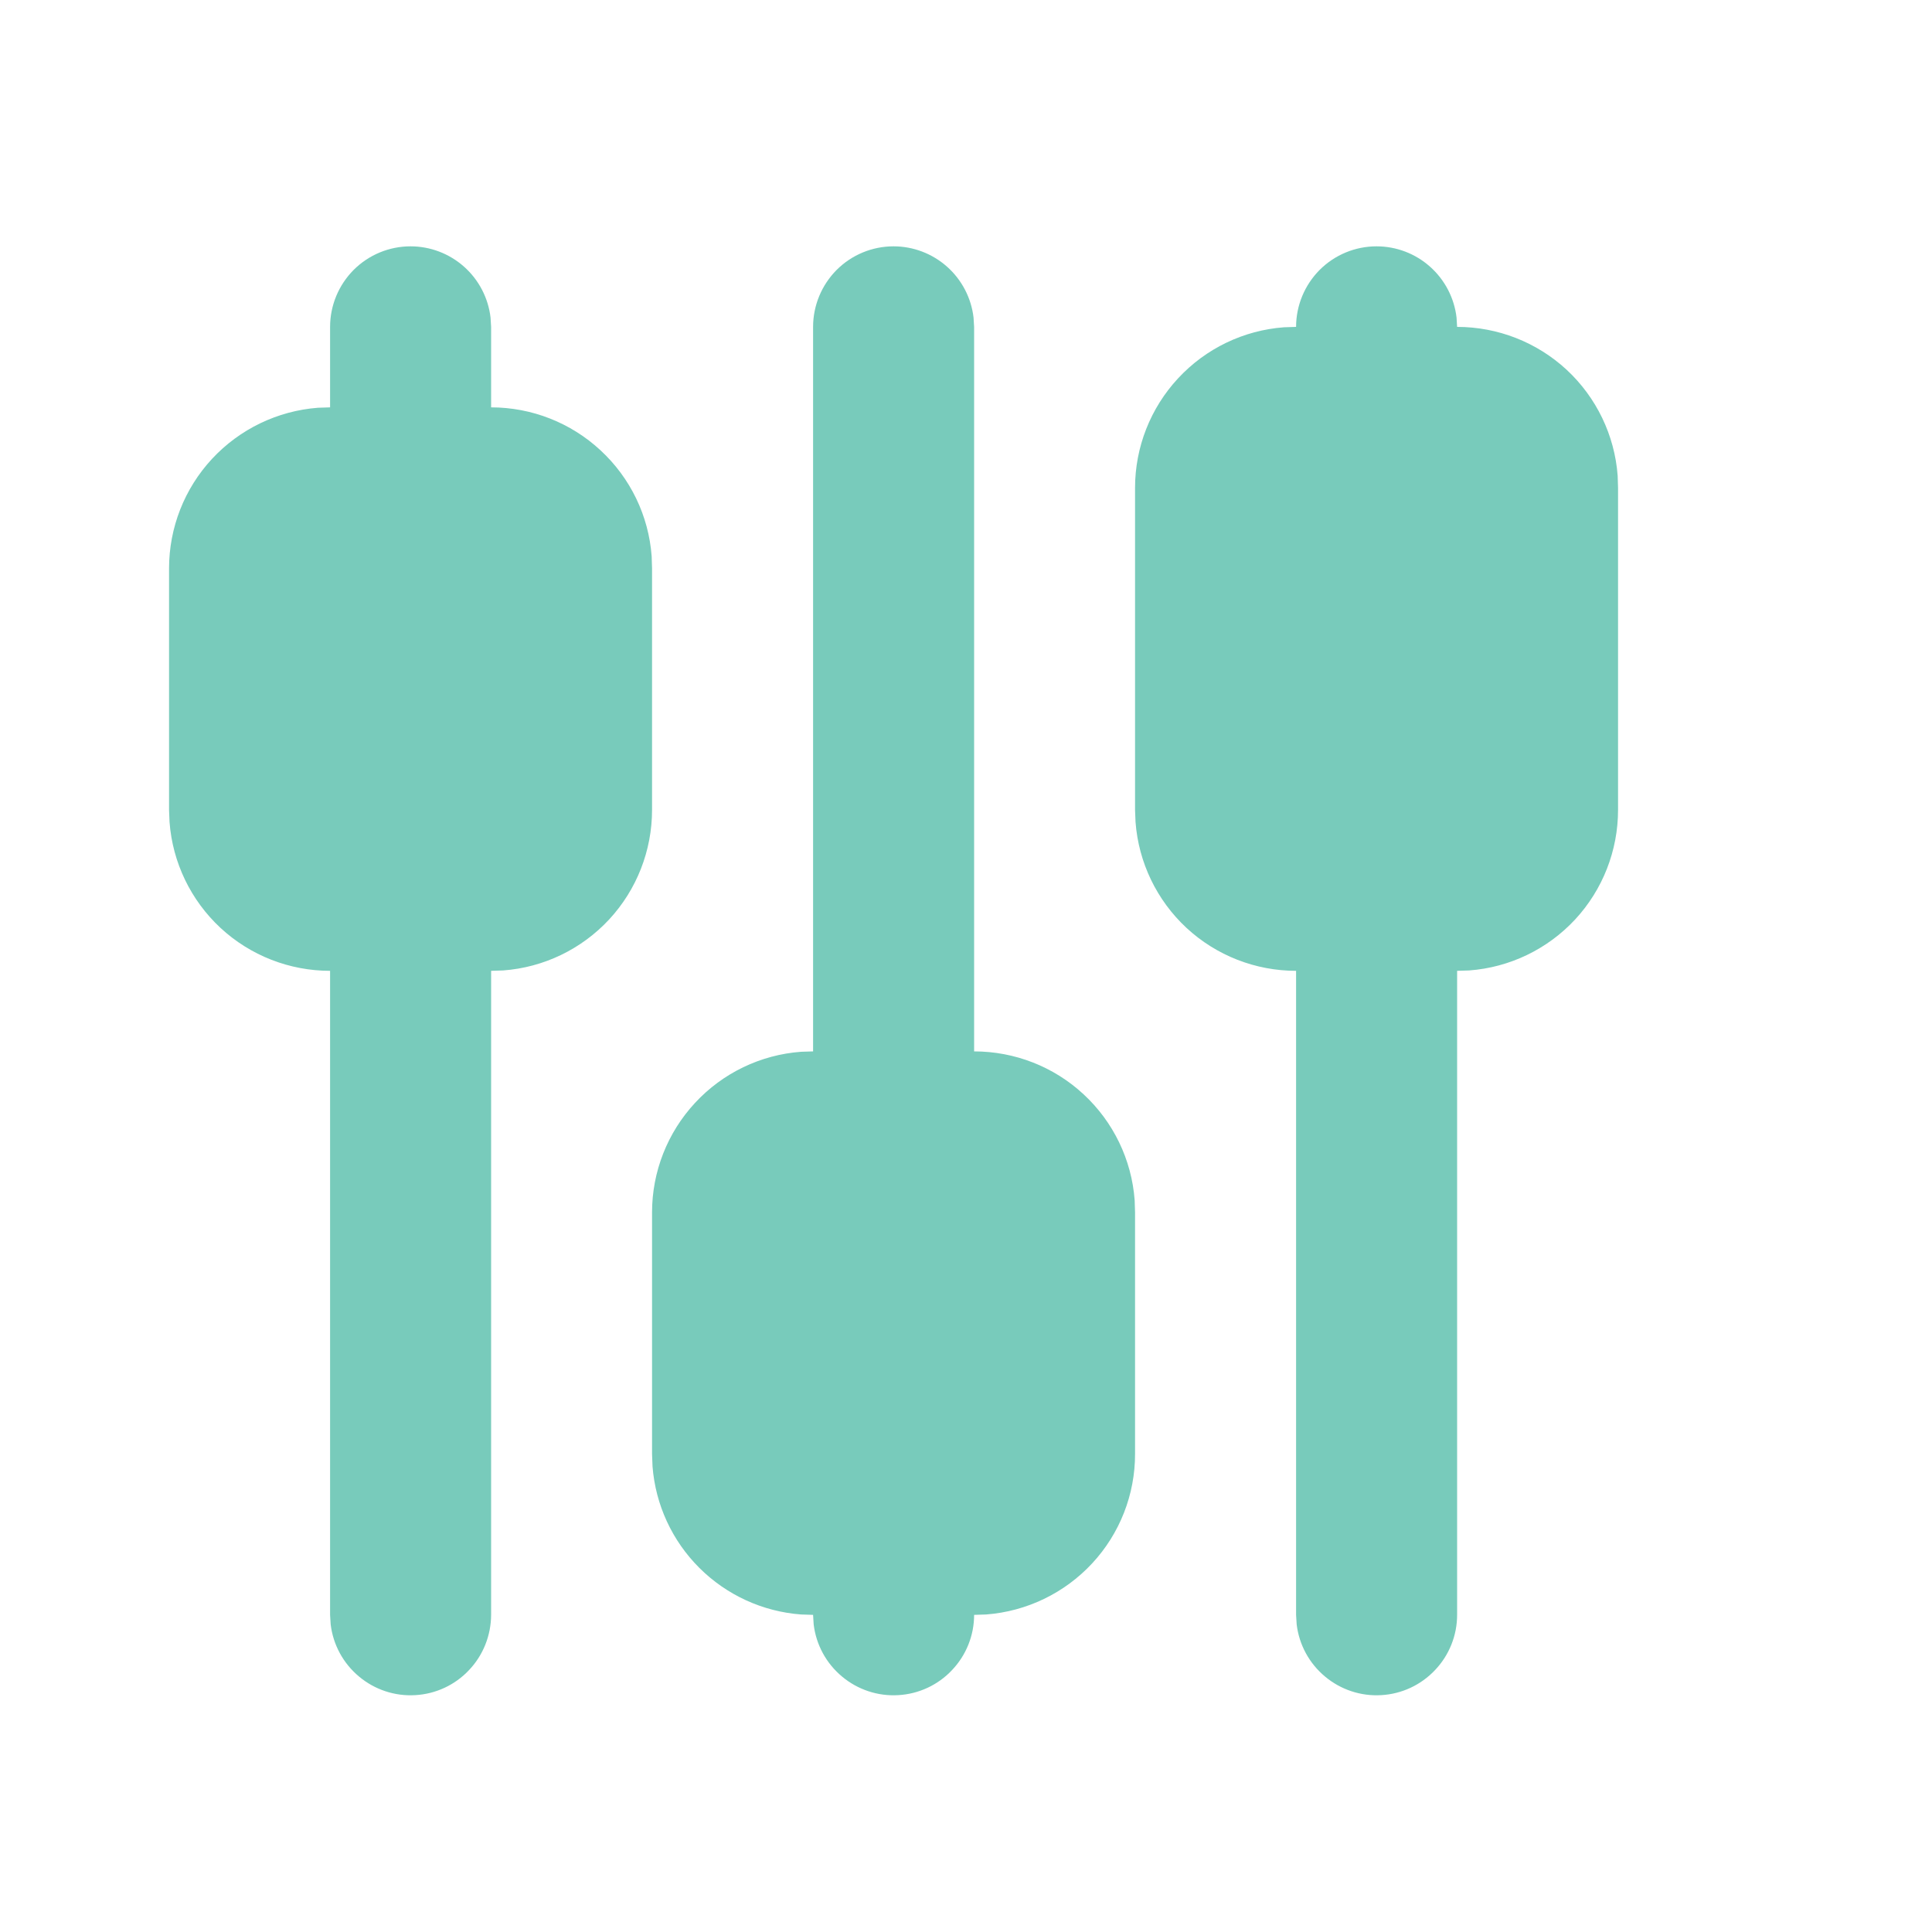 <svg width="20" height="20" viewBox="0 0 20 20" fill="none" xmlns="http://www.w3.org/2000/svg">
<path d="M4.25 2.55C4.454 2.55 4.651 2.625 4.804 2.761C4.957 2.897 5.054 3.084 5.078 3.286L5.084 3.384V4.217C5.504 4.217 5.909 4.376 6.217 4.662C6.526 4.948 6.715 5.339 6.746 5.759L6.75 5.884V8.384C6.75 8.804 6.592 9.209 6.306 9.518C6.02 9.826 5.628 10.015 5.209 10.046L5.084 10.05V16.717C5.083 16.93 5.002 17.134 4.856 17.288C4.711 17.443 4.511 17.536 4.299 17.548C4.087 17.561 3.878 17.491 3.716 17.355C3.553 17.219 3.448 17.026 3.423 16.815L3.417 16.717V10.05C2.997 10.05 2.592 9.892 2.283 9.606C1.975 9.32 1.786 8.928 1.755 8.509L1.75 8.384V5.884C1.75 5.463 1.909 5.058 2.195 4.75C2.481 4.442 2.873 4.253 3.292 4.221L3.417 4.217V3.384C3.417 3.163 3.505 2.951 3.661 2.794C3.817 2.638 4.029 2.55 4.25 2.55ZM9.25 2.55C9.454 2.55 9.651 2.625 9.804 2.761C9.957 2.897 10.054 3.084 10.078 3.286L10.084 3.384V10.884C10.504 10.884 10.909 11.042 11.217 11.328C11.526 11.614 11.715 12.006 11.746 12.425L11.75 12.55V15.05C11.751 15.471 11.592 15.876 11.306 16.184C11.02 16.492 10.628 16.681 10.209 16.713L10.084 16.717C10.084 16.93 10.002 17.134 9.856 17.288C9.711 17.443 9.511 17.536 9.299 17.548C9.087 17.561 8.878 17.491 8.716 17.355C8.553 17.219 8.448 17.026 8.423 16.815L8.417 16.717L8.292 16.713C7.895 16.683 7.522 16.512 7.24 16.231C6.958 15.95 6.786 15.578 6.755 15.181L6.75 15.05V12.55C6.75 12.13 6.909 11.725 7.195 11.417C7.481 11.108 7.873 10.919 8.292 10.888L8.417 10.884V3.384C8.417 3.163 8.505 2.951 8.661 2.794C8.817 2.638 9.029 2.55 9.25 2.55ZM14.25 2.55C14.454 2.55 14.652 2.625 14.804 2.761C14.957 2.897 15.054 3.084 15.078 3.286L15.084 3.384C15.504 3.384 15.909 3.542 16.218 3.828C16.526 4.114 16.715 4.506 16.746 4.925L16.75 5.05V8.384C16.75 8.804 16.592 9.209 16.306 9.518C16.02 9.826 15.628 10.015 15.209 10.046L15.084 10.05V16.717C15.084 16.93 15.002 17.134 14.856 17.288C14.71 17.443 14.511 17.536 14.299 17.548C14.087 17.561 13.878 17.491 13.716 17.355C13.553 17.219 13.448 17.026 13.423 16.815L13.417 16.717V10.05C12.997 10.05 12.592 9.892 12.283 9.606C11.975 9.32 11.786 8.928 11.755 8.509L11.75 8.384V5.05C11.75 4.63 11.909 4.225 12.195 3.917C12.481 3.608 12.873 3.419 13.292 3.388L13.417 3.384C13.417 3.163 13.505 2.951 13.661 2.794C13.817 2.638 14.029 2.55 14.25 2.55Z" fill="#78CBBB"/>
</svg>
